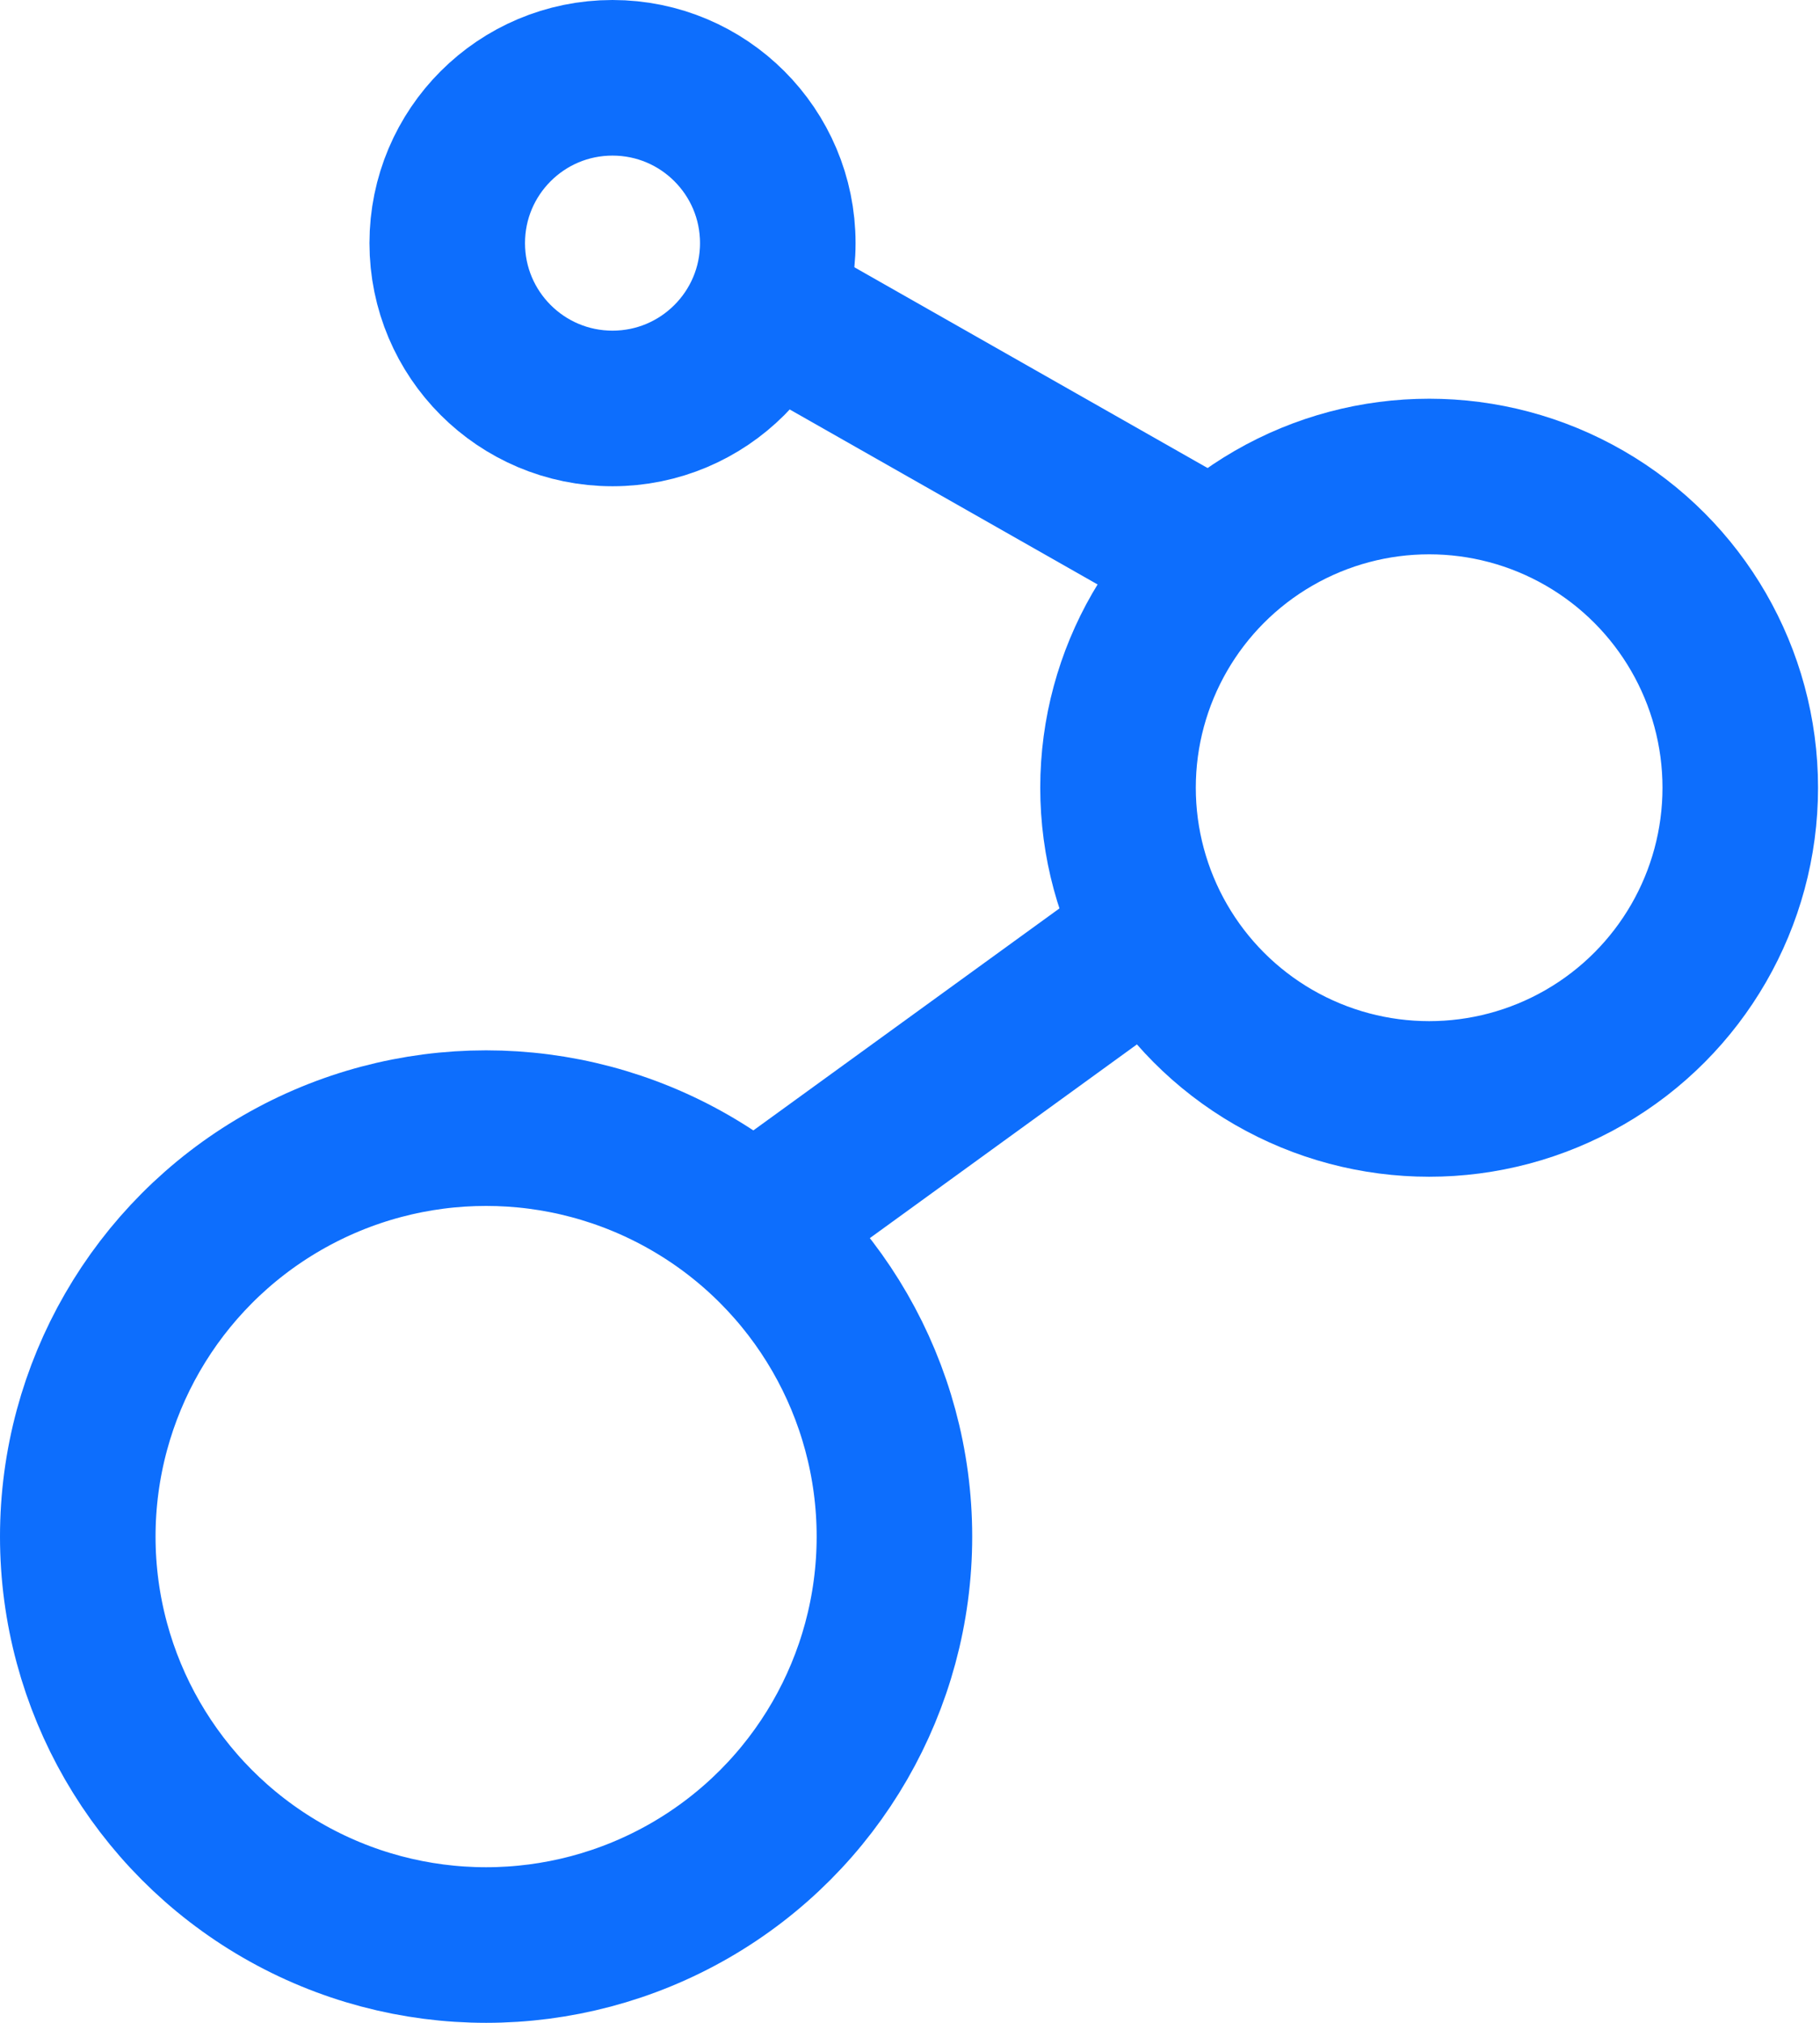 <svg width="45" height="50" viewBox="0 0 90 100" fill="none" xmlns="http://www.w3.org/2000/svg">
<line x1="37.647" y1="60.348" x2="56.877" y2="46.405" stroke="#0D6EFD" stroke-width="7.692"/>
<line x1="37.478" y1="14.925" x2="58.632" y2="26.945" stroke="#0D6EFD" stroke-width="7.692"/>
<circle cx="24.038" cy="75.962" r="20.192" stroke="#0D6EFD" stroke-width="7.692"/>
<circle cx="70.672" cy="38.942" r="15.385" stroke="#0D6EFD" stroke-width="7.692"/>
<circle cx="30.289" cy="12.019" r="8.173" stroke="#0D6EFD" stroke-width="7.692"/>
</svg>

